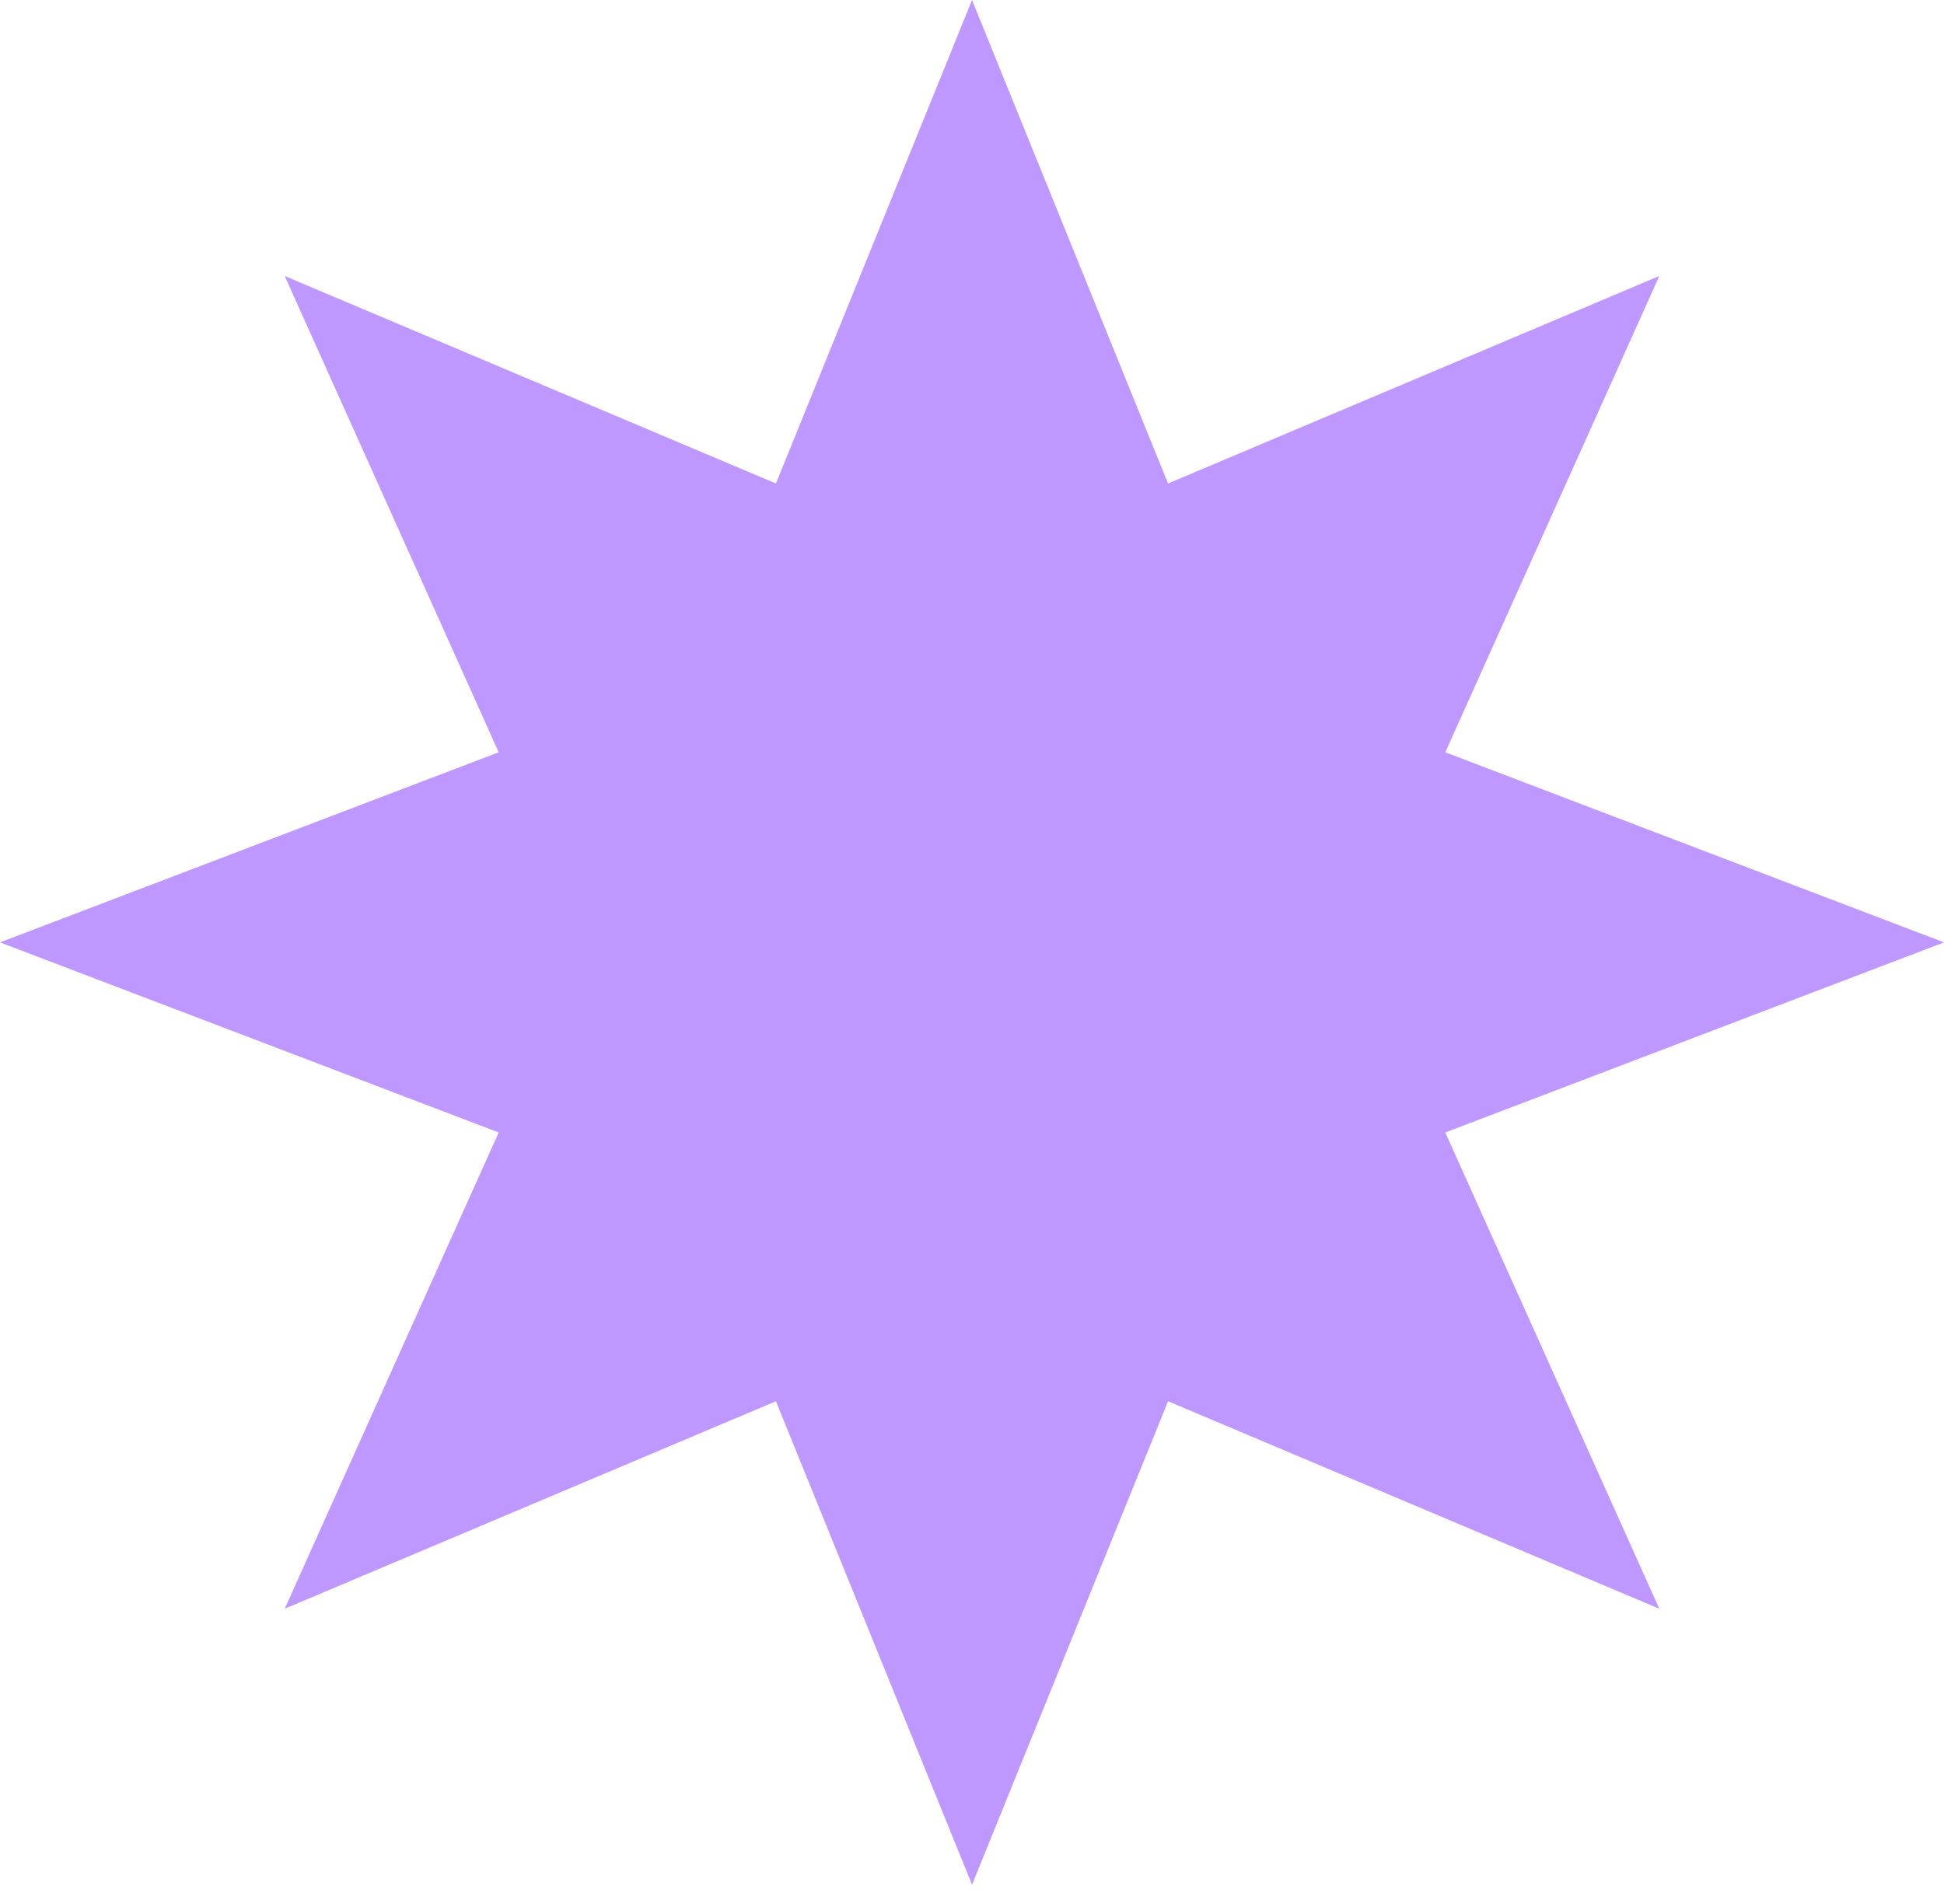 <svg xmlns="http://www.w3.org/2000/svg" width="49" height="48" viewBox="0 0 49 48" fill="none">
  <path d="M24.501 0L29.442 12.189L41.824 6.958L36.43 18.965L49 23.758L36.43 28.55L41.824 40.557L29.442 35.326L24.501 47.515L19.558 35.326L7.176 40.557L12.57 28.55L0 23.758L12.57 18.965L7.176 6.958L19.558 12.189L24.501 0Z" fill="#BE97FF"/>
</svg>
